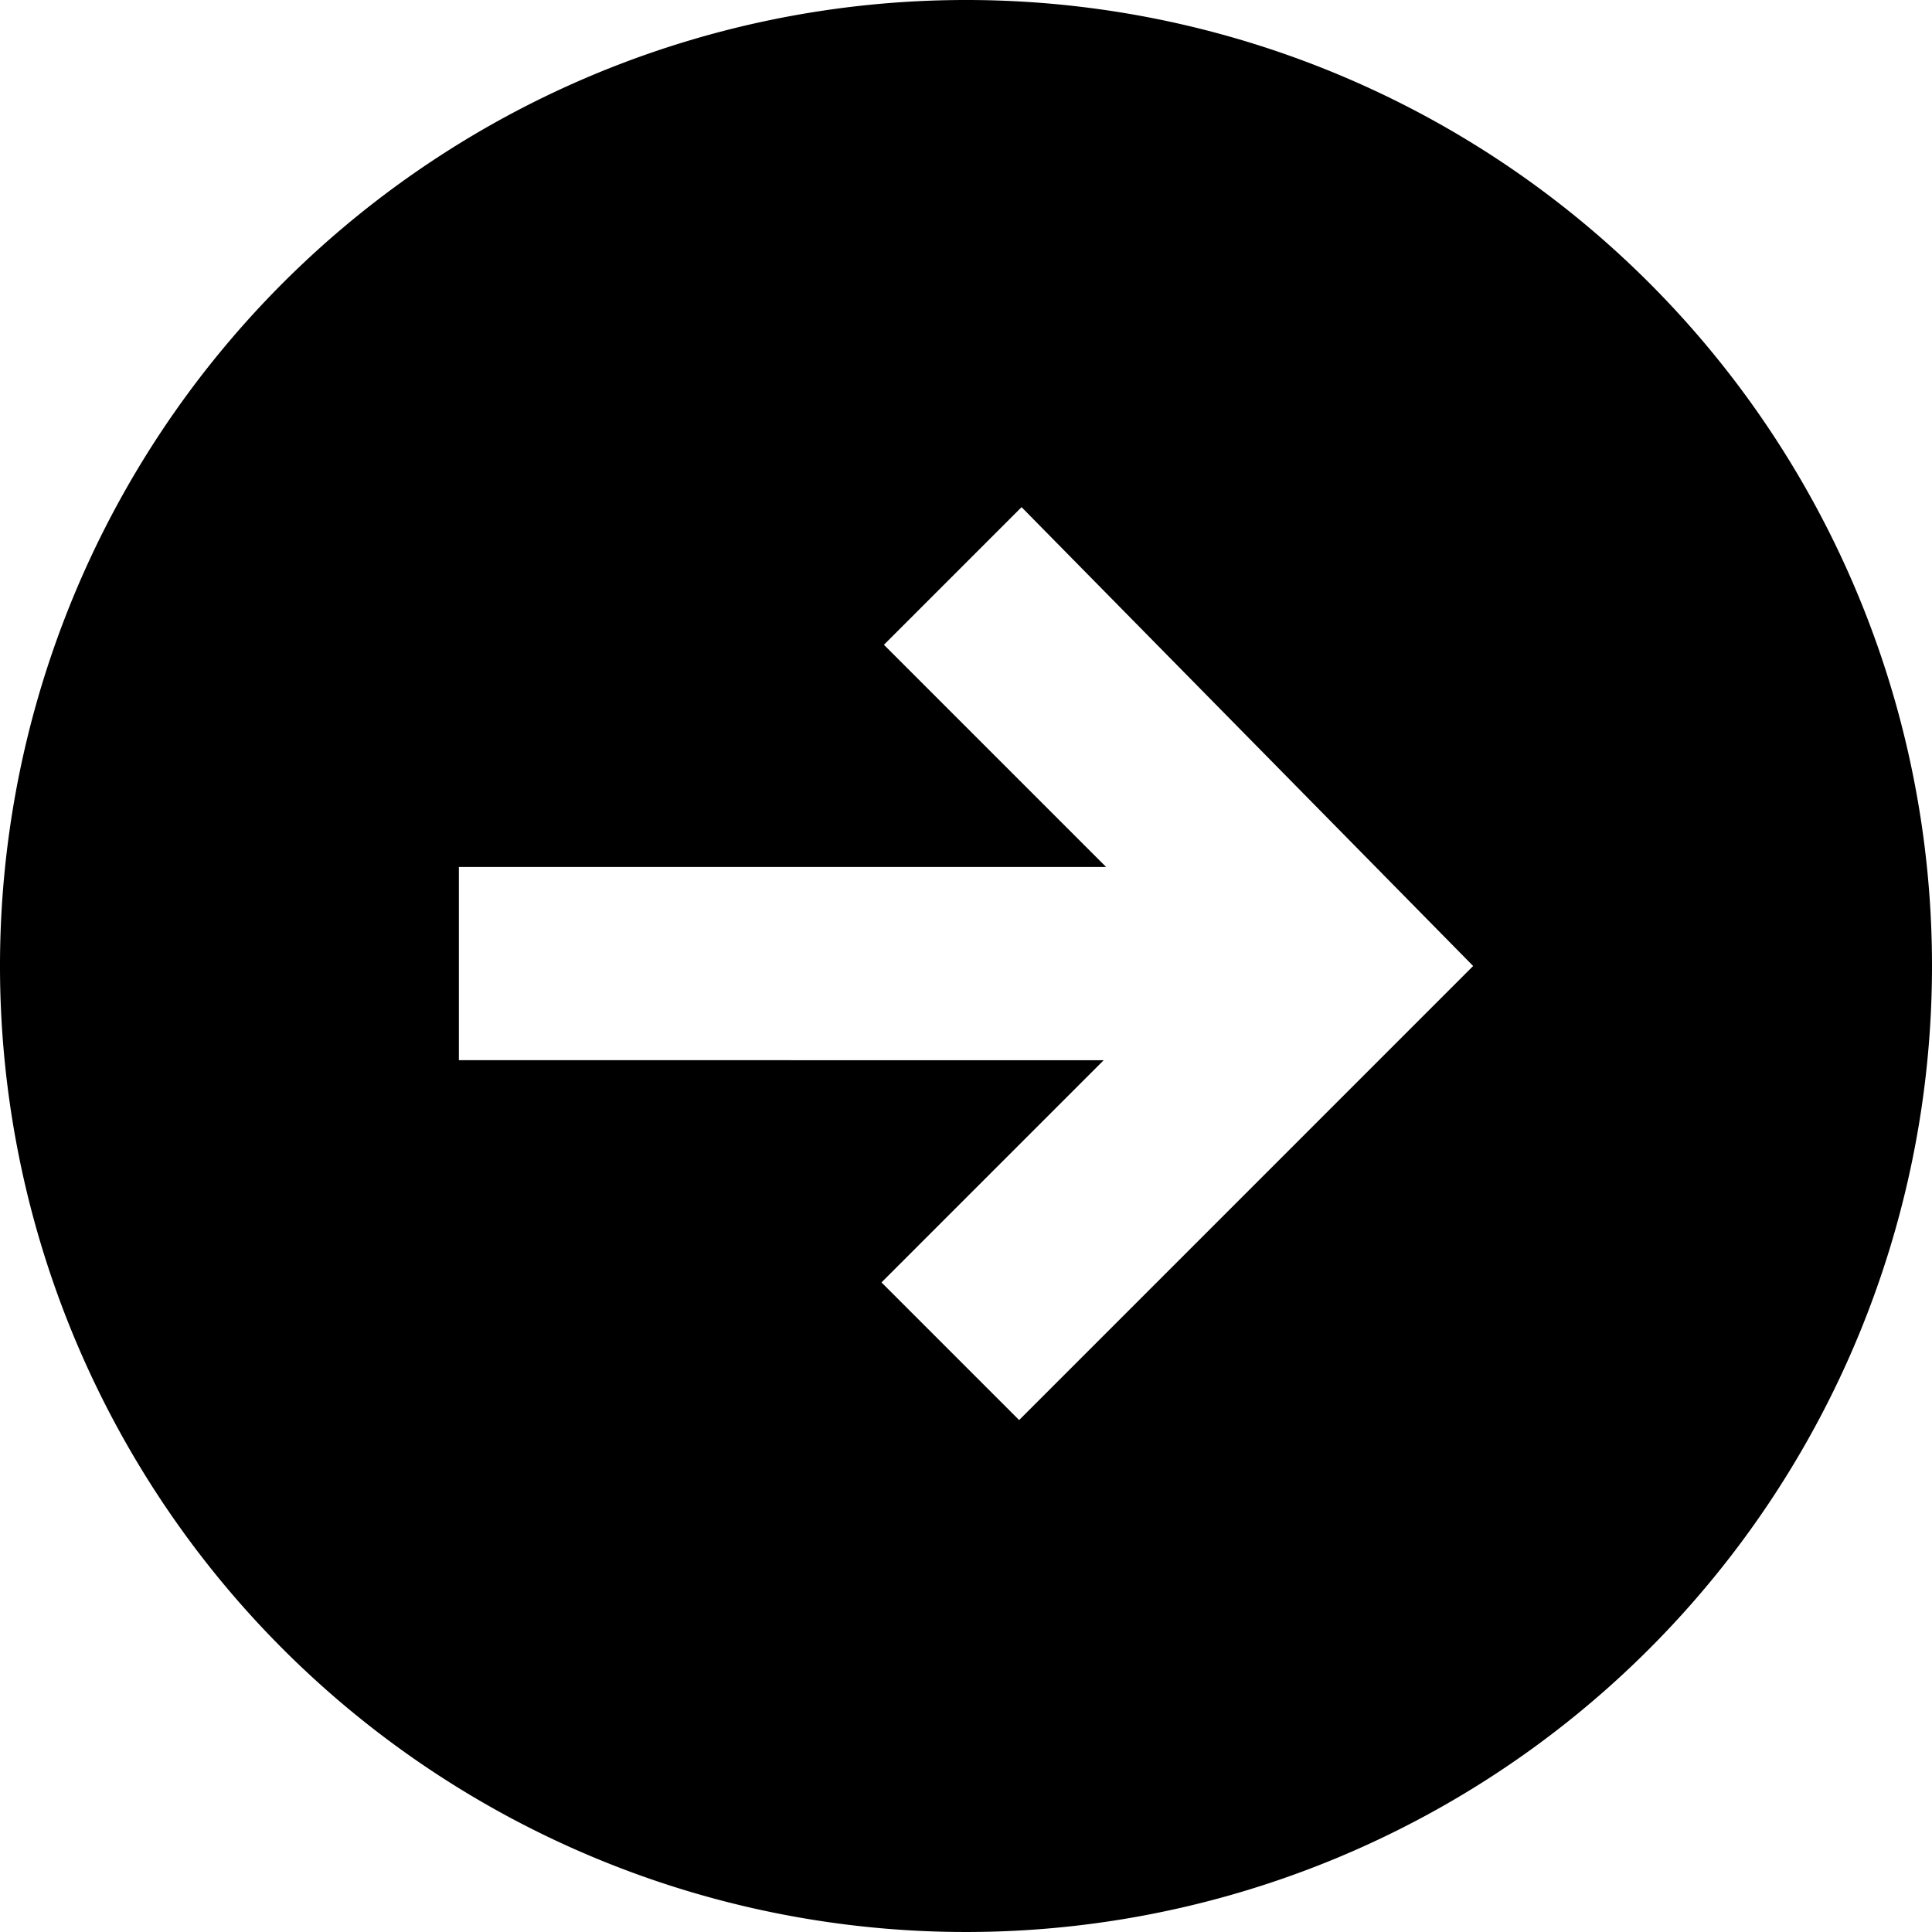 <?xml version="1.0"?>
<svg xmlns="http://www.w3.org/2000/svg" viewBox="0 0 50 50">
  <g>
    <path d="M26.375,36.751l-3.562-3.562,5.75-5.75-16.687-.002v-5H28.626l-5.75-5.75,3.562-3.562L38.125,25ZM25,0A25,25,0,1,0,50,25,24.992,24.992,0,0,0,25,0Z" fill="black"/>
  </g>
</svg>
